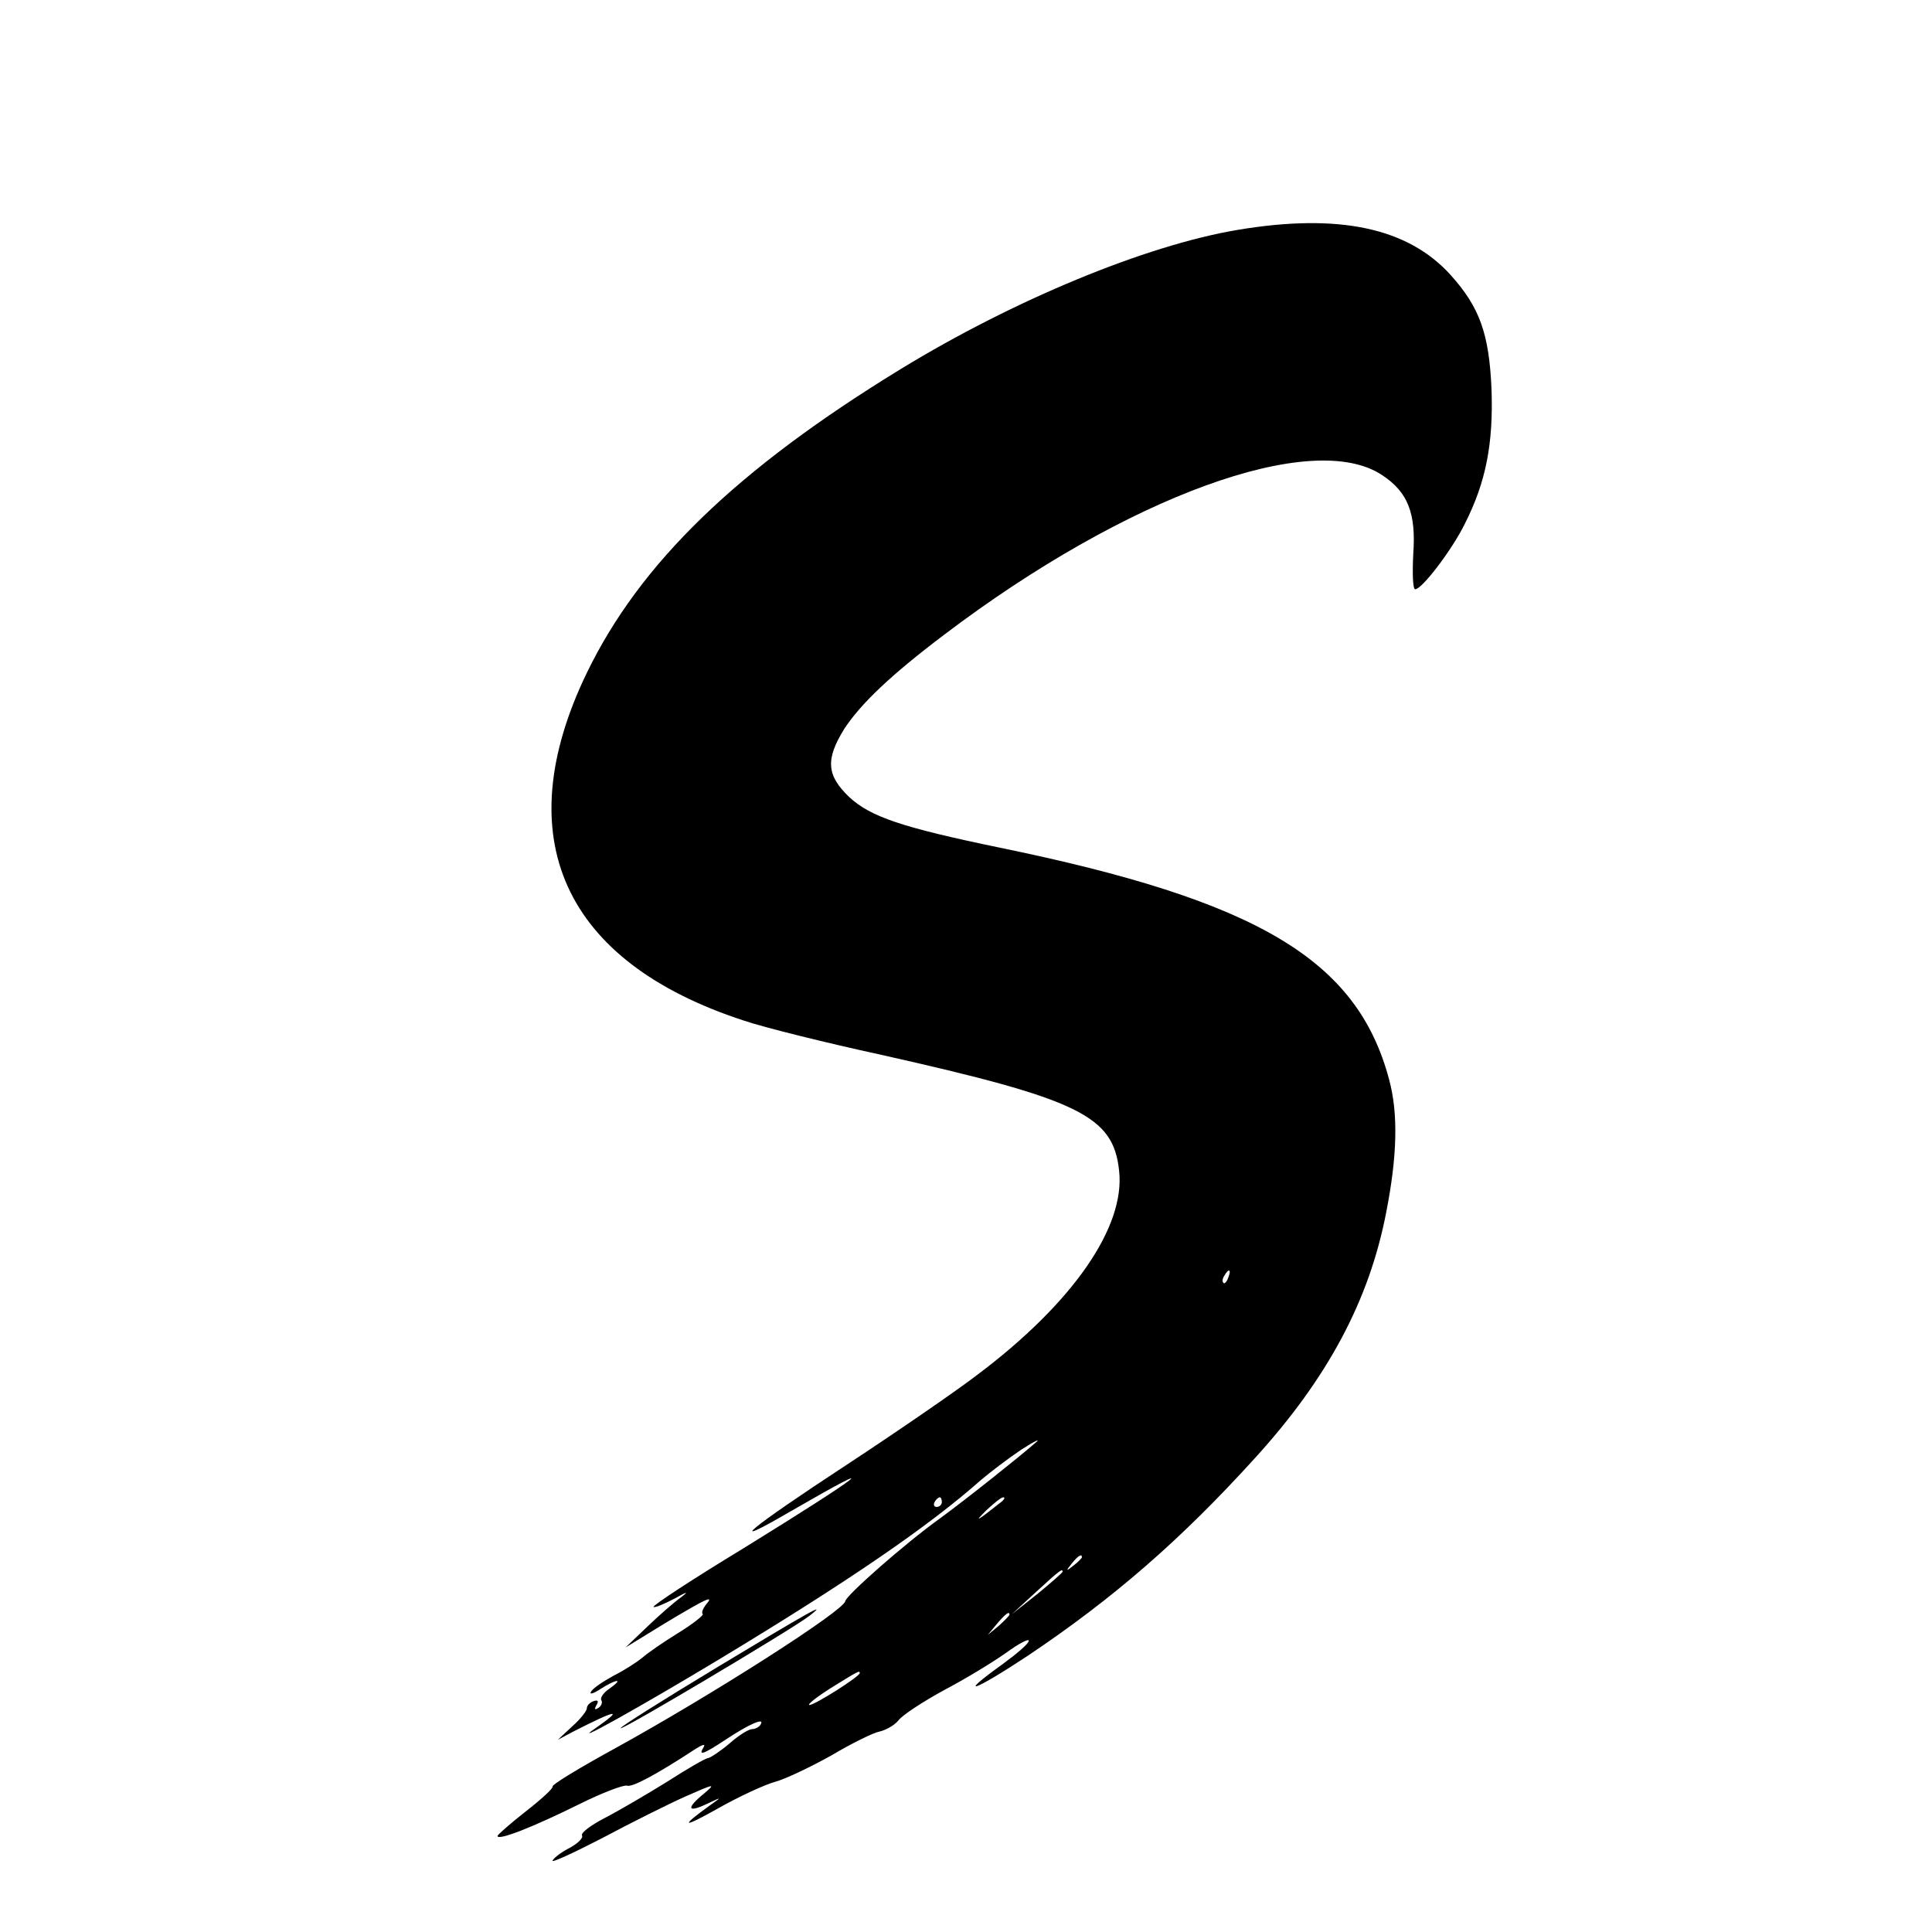 <?xml version="1.0" standalone="no"?>
<!DOCTYPE svg PUBLIC "-//W3C//DTD SVG 20010904//EN"
 "http://www.w3.org/TR/2001/REC-SVG-20010904/DTD/svg10.dtd">
<svg version="1.0" xmlns="http://www.w3.org/2000/svg"
 width="400pt" height="400pt" viewBox="0 0 400 400"
 preserveAspectRatio="xMidYMid meet">

<g transform="translate(0,400) scale(0.1,-0.1)"
fill="currentColor" stroke="none">
<path d="M2562 3524 c-190 -32 -463 -145 -697 -288 -340 -208 -540 -402 -650
-629 -165 -341 -49 -598 325 -720 41 -14 170 -46 285 -71 410 -92 480 -126
492 -240 13 -116 -95 -273 -293 -422 -43 -33 -165 -117 -270 -186 -206 -135
-258 -179 -117 -97 204 118 151 77 -100 -78 -104 -63 -186 -117 -184 -120 3
-2 22 6 43 17 27 15 31 16 14 3 -14 -10 -45 -37 -70 -61 l-45 -43 83 51 c87
52 102 59 83 37 -6 -8 -9 -16 -6 -19 2 -2 -20 -20 -51 -39 -31 -19 -64 -42
-74 -51 -11 -9 -37 -26 -59 -37 -22 -12 -43 -26 -47 -33 -5 -7 4 -5 19 5 33
21 50 23 19 1 -12 -8 -20 -19 -17 -24 3 -5 0 -12 -6 -16 -8 -5 -9 -3 -4 6 5 8
3 11 -6 8 -8 -3 -14 -9 -14 -15 0 -5 -13 -22 -30 -37 l-30 -28 30 16 c92 47
108 50 48 8 -60 -41 96 46 260 145 265 160 431 274 537 368 20 17 58 46 85 64
28 18 41 24 29 14 -38 -33 -145 -118 -197 -156 -74 -53 -195 -160 -197 -172
-2 -19 -272 -192 -477 -305 -73 -40 -131 -75 -129 -79 2 -3 -23 -26 -55 -51
-32 -25 -58 -48 -59 -51 0 -11 75 19 168 65 48 24 93 41 100 39 10 -4 58 21
142 76 14 9 21 11 17 4 -12 -19 -2 -16 45 15 48 32 82 47 73 32 -3 -6 -12 -10
-18 -10 -7 0 -28 -13 -47 -30 -19 -16 -39 -29 -44 -30 -5 0 -43 -22 -85 -49
-42 -26 -100 -60 -129 -75 -29 -15 -50 -31 -47 -36 3 -5 -8 -16 -24 -25 -16
-8 -33 -20 -37 -27 -4 -6 42 15 102 46 60 32 138 71 174 87 59 26 63 27 38 6
-38 -31 -35 -41 5 -22 32 15 32 15 8 -2 -64 -46 -59 -49 14 -8 44 25 98 50
120 56 22 6 74 31 117 55 42 25 87 47 99 49 13 3 31 13 39 23 8 11 51 39 95
63 44 23 101 58 128 77 26 19 47 30 47 25 0 -6 -25 -27 -55 -49 -96 -69 -59
-56 53 18 176 118 316 239 471 410 150 165 236 326 271 508 23 117 25 205 6
275 -66 248 -271 370 -806 480 -203 42 -268 64 -312 105 -47 45 -49 78 -10
141 34 52 97 112 207 195 377 286 763 427 907 330 53 -35 70 -79 64 -163 -2
-40 -1 -73 4 -73 14 0 76 81 103 136 44 87 59 167 55 279 -5 115 -25 169 -84
235 -89 99 -233 129 -442 94z m-19 -2169 c-3 -9 -8 -14 -10 -11 -3 3 -2 9 2
15 9 16 15 13 8 -4z m-593 -465 c0 -5 -5 -10 -11 -10 -5 0 -7 5 -4 10 3 6 8
10 11 10 2 0 4 -4 4 -10z m125 2 c-53 -42 -60 -46 -33 -19 16 15 31 27 35 27
4 0 3 -3 -2 -8z m165 -116 c0 -2 -8 -10 -17 -17 -16 -13 -17 -12 -4 4 13 16
21 21 21 13z m-40 -30 c0 -2 -24 -23 -52 -46 l-53 -42 50 46 c50 46 55 49 55
42z m-110 -89 c0 -2 -10 -12 -22 -23 l-23 -19 19 23 c18 21 26 27 26 19z
m-310 -121 c0 -7 -93 -66 -104 -66 -6 0 14 16 44 35 58 36 60 37 60 31z"/>
<path d="M1483 547 c-111 -67 -200 -123 -198 -125 4 -4 355 205 390 232 43 33
2 10 -192 -107z"/>
</g>
</svg>
